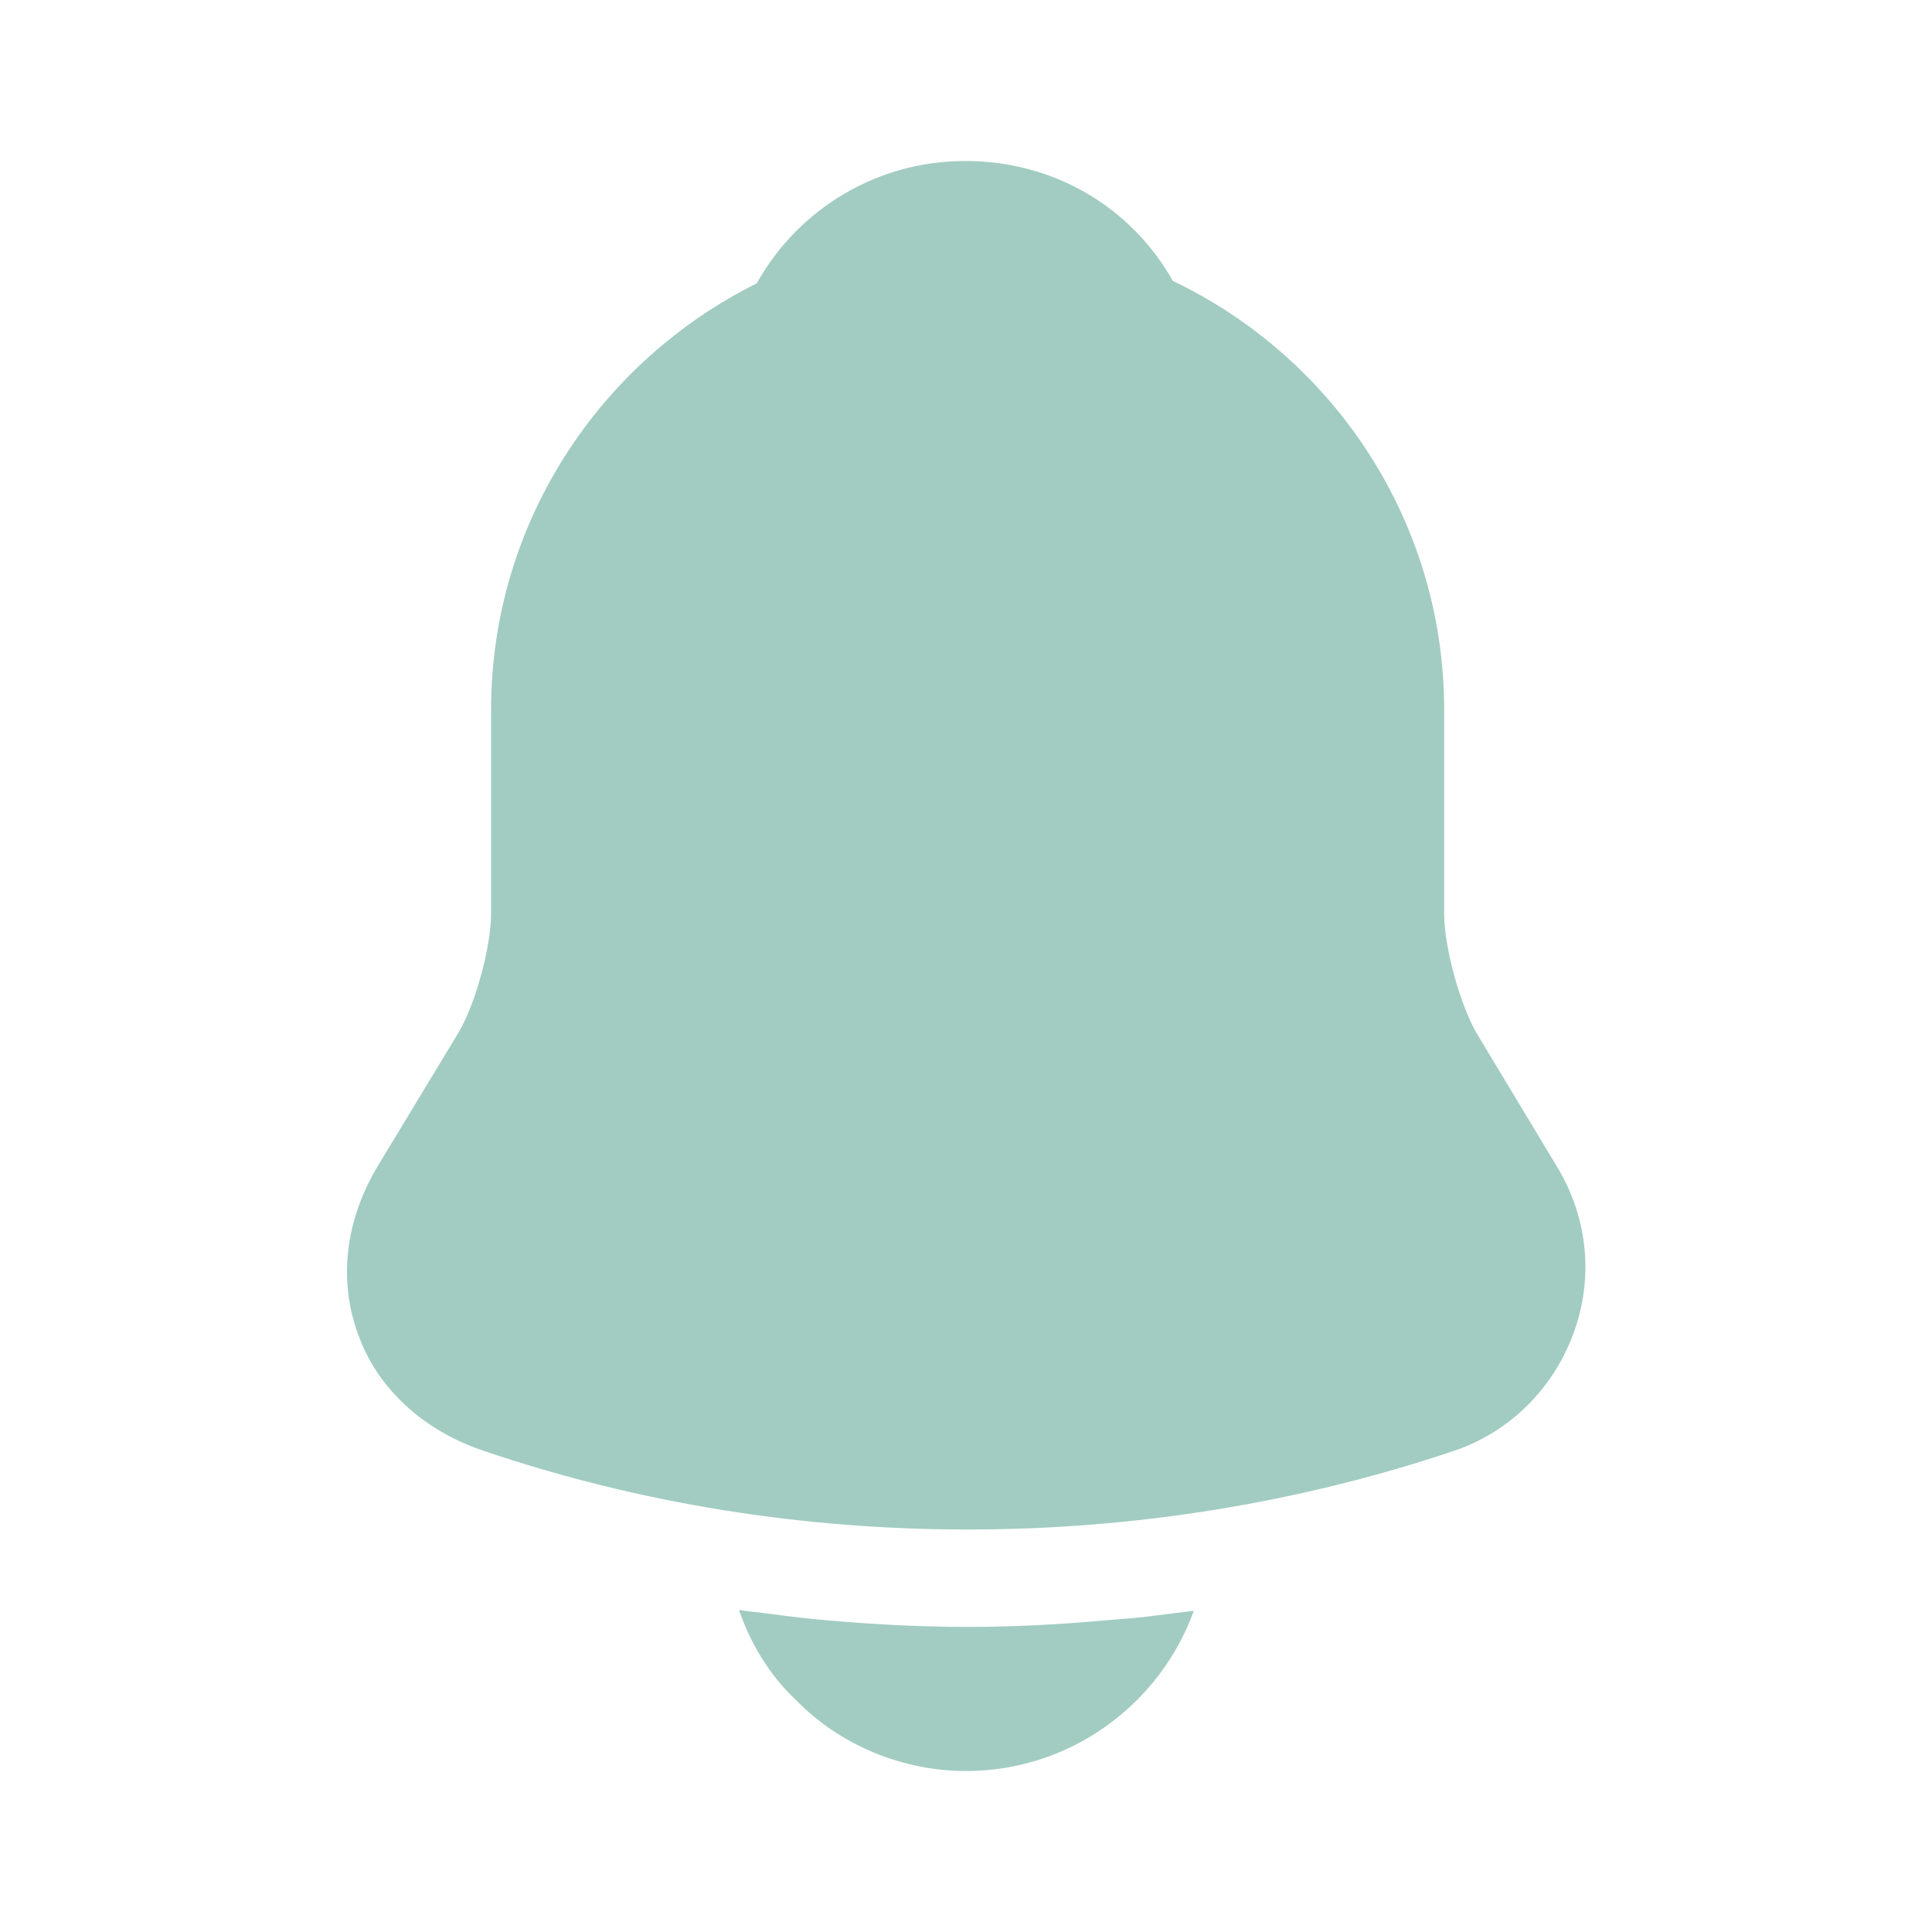 <svg width="34" height="34" viewBox="0 0 34 34" fill="none" xmlns="http://www.w3.org/2000/svg">
    <path
        d="M27.398 20.527L25.982 18.176C25.684 17.652 25.415 16.66 25.415 16.079V12.495C25.415 9.166 23.46 6.29 20.641 4.944C19.904 3.641 18.544 2.833 16.986 2.833C15.442 2.833 14.053 3.669 13.317 4.987C10.554 6.361 8.642 9.208 8.642 12.495V16.079C8.642 16.66 8.373 17.652 8.075 18.162L6.644 20.527C6.077 21.477 5.95 22.525 6.304 23.488C6.644 24.438 7.452 25.174 8.5 25.528C11.248 26.463 14.138 26.917 17.028 26.917C19.918 26.917 22.808 26.463 25.557 25.543C26.548 25.217 27.313 24.466 27.682 23.488C28.05 22.511 27.951 21.434 27.398 20.527Z"
        fill="#A2CCC1" />
    <path
        d="M21.009 28.348C20.414 29.991 18.841 31.167 17 31.167C15.881 31.167 14.776 30.713 13.996 29.906C13.543 29.481 13.203 28.914 13.005 28.333C13.189 28.362 13.373 28.376 13.572 28.404C13.897 28.447 14.237 28.489 14.577 28.517C15.385 28.588 16.206 28.631 17.028 28.631C17.836 28.631 18.643 28.588 19.436 28.517C19.734 28.489 20.032 28.475 20.315 28.433C20.541 28.404 20.768 28.376 21.009 28.348Z"
        fill="#A2CCC1" />
</svg>
    
